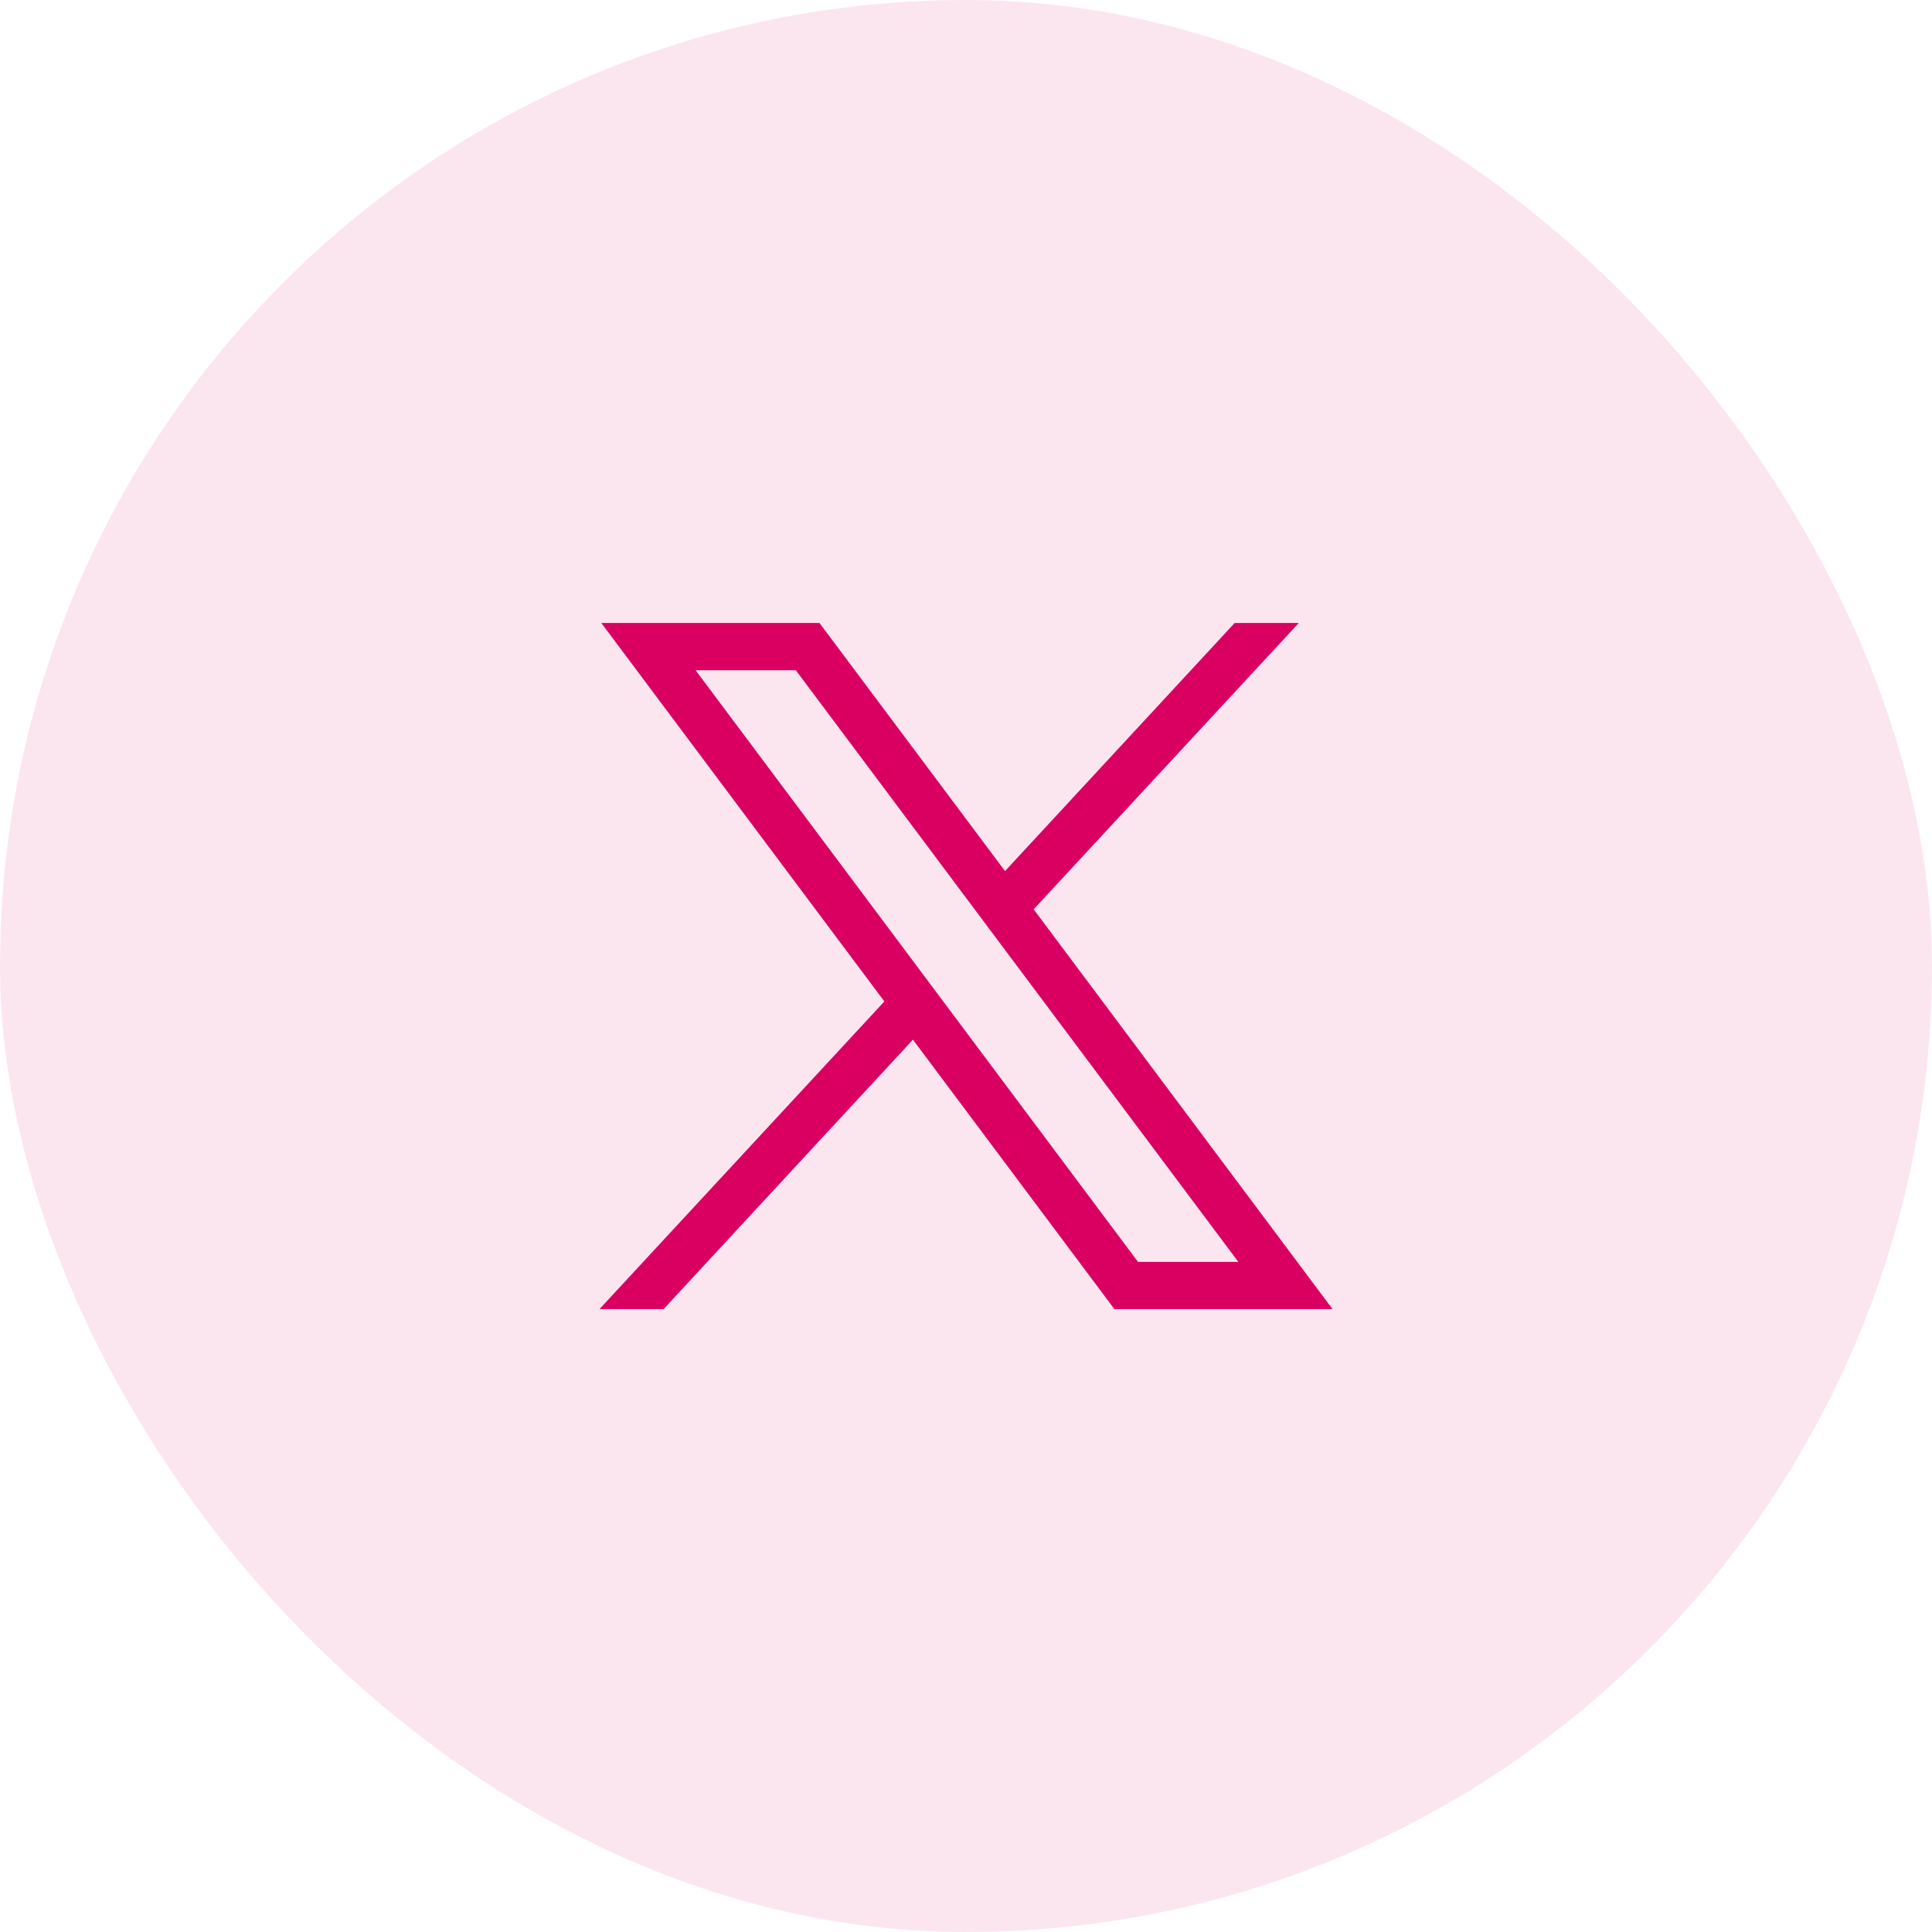 <svg xmlns="http://www.w3.org/2000/svg" width="47" height="47" viewBox="0 0 47 47">
  <g id="Group_276421" data-name="Group 276421" transform="translate(-171.5 -7437.5)">
    <rect id="Rectangle_28831" data-name="Rectangle 28831" width="47" height="47" rx="23.5" transform="translate(171.5 7437.5)" fill="#da0061" opacity="0.1"/>
    <g id="twitter-logo-black-outline-20846" transform="translate(186.084 7444.555)">
      <path id="Path_233485" data-name="Path 233485" d="M.044,8.1l6.886,9.207L0,24.791H1.56l6.065-6.554,4.9,6.554h5.307l-7.27-9.725L17.012,8.1h-1.56L9.865,14.136,5.351,8.1ZM2.337,9.249H4.775L15.541,23.643H13.1Z" transform="translate(0 0)" fill="#da0061"/>
    </g>
  </g>
</svg>
